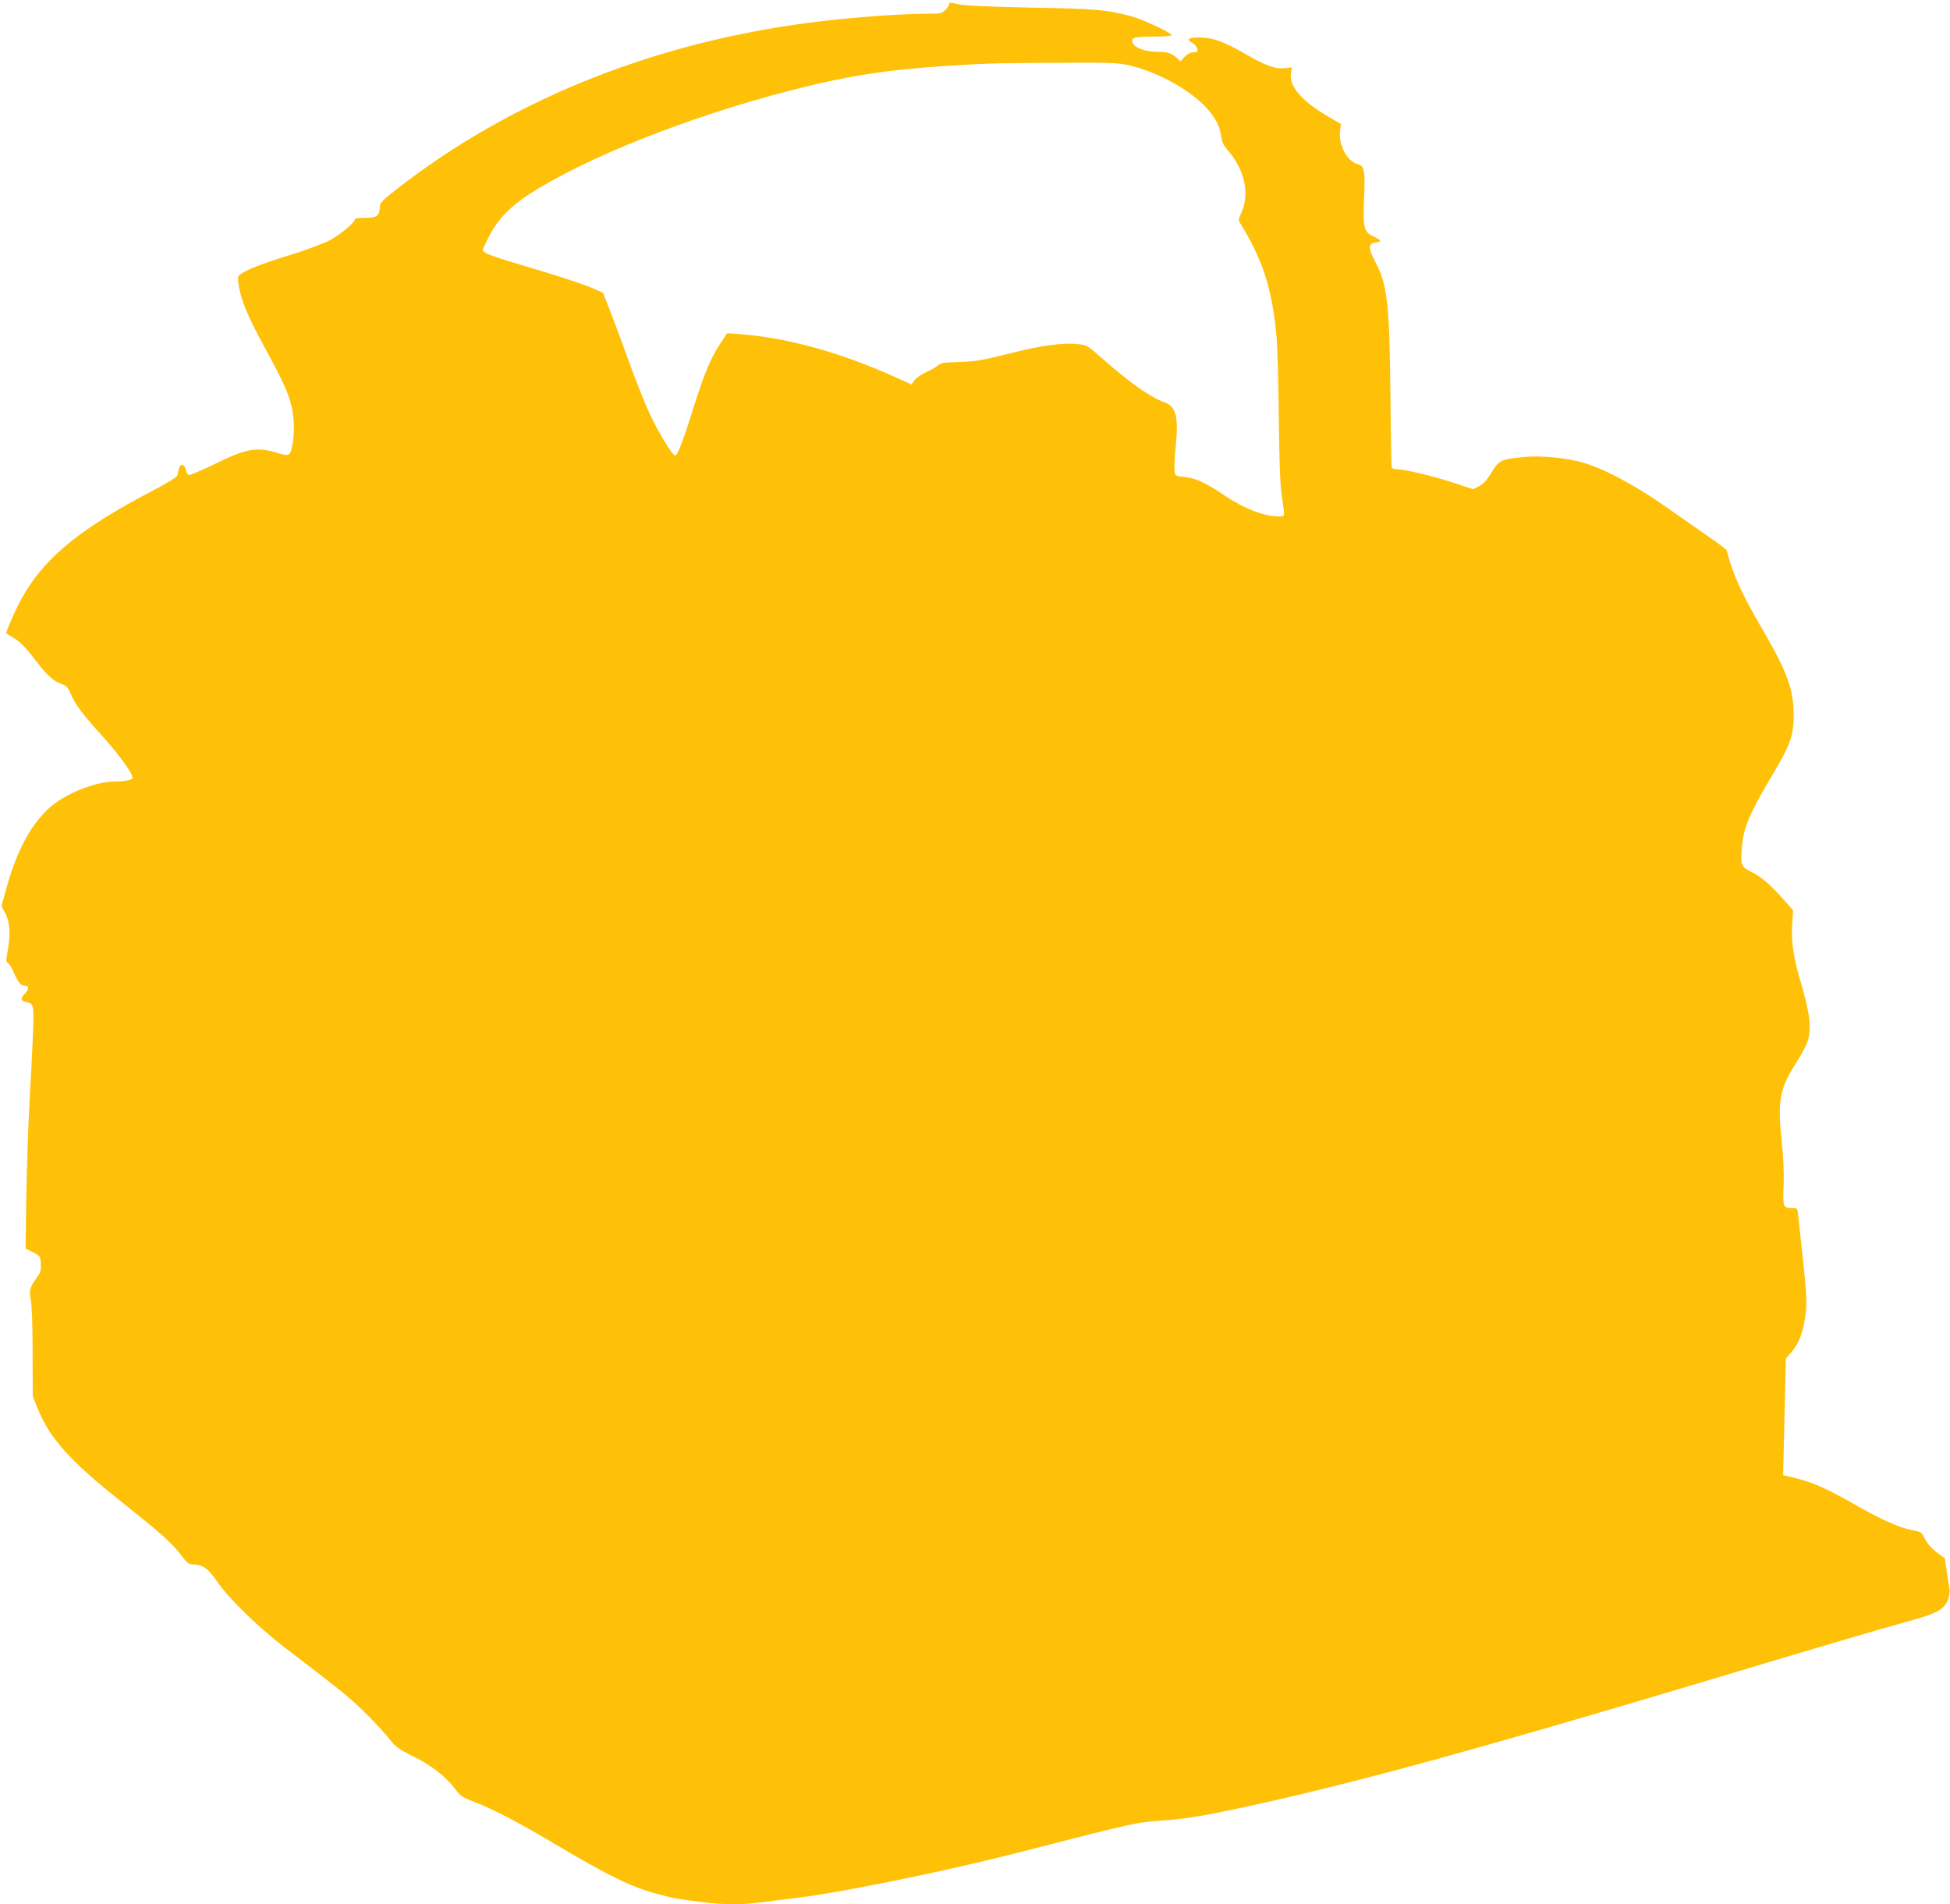 <?xml version="1.0" standalone="no"?>
<!DOCTYPE svg PUBLIC "-//W3C//DTD SVG 20010904//EN"
 "http://www.w3.org/TR/2001/REC-SVG-20010904/DTD/svg10.dtd">
<svg version="1.0" xmlns="http://www.w3.org/2000/svg"
 width="1280pt" height="1250pt" viewBox="0 0 1280 1250"
 preserveAspectRatio="xMidYMid meet">
<g transform="translate(0,1250) scale(0.1,-0.1)"
fill="#ffc107" stroke="none">
<path d="M6230 12473 c0 -8 -11 -25 -25 -38 -22 -23 -32 -25 -108 -25 -214 0
-602 -31 -872 -71 -992 -143 -1887 -511 -2610 -1072 -94 -72 -120 -98 -121
-117 -2 -67 -18 -80 -100 -80 -35 0 -64 -4 -64 -8 0 -22 -98 -104 -167 -140
-43 -22 -161 -66 -263 -97 -179 -55 -285 -97 -324 -127 -17 -14 -18 -20 -7
-82 17 -99 60 -197 176 -411 115 -211 148 -285 170 -377 17 -74 19 -177 5
-245 -17 -79 -18 -80 -102 -55 -135 40 -198 29 -409 -74 -84 -41 -160 -73
-168 -72 -9 2 -18 17 -21 33 -7 40 -37 46 -46 8 -3 -15 -8 -36 -10 -45 -3 -10
-72 -52 -162 -99 -504 -263 -736 -461 -883 -751 -30 -60 -79 -174 -79 -185 0
0 19 -12 43 -26 51 -30 86 -67 165 -170 65 -84 106 -120 159 -138 28 -9 39
-21 58 -66 33 -73 71 -124 214 -283 108 -120 191 -236 191 -266 0 -13 -54 -24
-118 -24 -126 0 -324 -80 -425 -170 -128 -116 -219 -287 -291 -551 l-26 -97
26 -50 c30 -58 34 -144 13 -251 -10 -55 -10 -65 3 -72 8 -5 25 -32 38 -61 26
-63 47 -88 71 -88 30 0 32 -20 5 -49 -33 -35 -33 -49 2 -57 56 -14 55 -12 48
-219 -4 -104 -14 -300 -22 -435 -8 -135 -17 -407 -21 -605 l-5 -360 48 -25
c48 -24 49 -26 52 -75 2 -41 -2 -57 -22 -85 -50 -67 -57 -93 -44 -152 7 -33
12 -161 12 -343 l1 -290 32 -80 c79 -195 209 -341 538 -603 278 -222 338 -275
400 -356 43 -56 54 -65 83 -65 64 -2 96 -24 157 -112 82 -118 273 -303 455
-442 351 -268 399 -306 499 -402 57 -55 131 -134 164 -174 55 -70 67 -79 166
-128 120 -59 217 -134 277 -214 38 -50 49 -57 130 -88 117 -44 286 -132 514
-268 373 -221 514 -290 692 -337 108 -28 123 -31 283 -51 141 -17 245 -19 364
-5 47 6 160 20 251 31 296 35 976 174 1450 295 798 205 783 201 960 214 170
12 301 35 665 116 661 148 1456 367 2863 788 849 255 1163 347 1376 406 178
48 228 76 252 138 10 26 14 55 10 75 -3 18 -11 69 -18 114 l-11 83 -54 40
c-33 26 -62 58 -77 88 -23 46 -25 47 -92 60 -79 15 -203 71 -379 172 -169 97
-263 138 -369 165 l-91 22 1 59 c1 32 5 204 9 382 l8 324 39 46 c48 59 73 125
88 233 14 101 12 126 -46 657 -5 50 -7 52 -35 52 -65 0 -67 6 -61 148 3 87 -1
181 -13 293 -28 264 -13 344 95 512 34 53 68 118 76 144 26 86 14 184 -46 387
-47 155 -63 266 -56 376 l6 95 -71 80 c-90 99 -139 140 -207 174 -62 30 -67
43 -59 150 11 139 46 223 201 484 117 196 140 261 140 392 -1 172 -40 279
-209 571 -137 235 -190 354 -231 511 -1 6 -56 48 -121 92 -65 45 -194 135
-288 201 -193 136 -401 246 -536 284 -111 32 -279 47 -387 36 -156 -16 -162
-19 -218 -112 -25 -40 -48 -65 -75 -79 l-40 -20 -137 45 c-134 44 -314 86
-366 86 -15 0 -29 6 -31 13 -2 6 -6 221 -8 477 -6 594 -20 721 -98 868 -49 92
-49 126 -1 130 44 4 40 17 -12 40 -63 28 -70 56 -62 251 8 183 2 212 -41 223
-72 19 -129 128 -116 223 l5 41 -91 53 c-169 101 -251 197 -237 281 l6 38 -40
-5 c-63 -9 -126 13 -257 88 -151 87 -217 111 -308 113 -75 1 -93 -13 -45 -37
23 -12 41 -56 23 -58 -4 0 -18 -2 -30 -3 -13 -2 -34 -15 -48 -30 l-26 -28 -22
20 c-38 34 -64 42 -134 42 -81 0 -156 31 -161 66 -4 29 18 34 151 34 63 0 107
4 107 10 0 15 -198 107 -270 125 -165 42 -220 47 -650 55 -310 7 -441 13 -482
23 -50 12 -58 12 -58 0z m1186 -403 c175 -41 373 -148 485 -259 72 -73 105
-132 115 -206 5 -37 16 -61 43 -91 112 -128 146 -289 89 -412 -20 -42 -21 -46
-5 -71 147 -239 207 -426 236 -738 6 -59 13 -299 15 -533 4 -311 9 -452 21
-524 20 -131 21 -126 -20 -126 -96 0 -228 51 -357 138 -122 83 -191 114 -260
121 -62 6 -63 6 -68 41 -3 19 0 89 7 155 21 195 3 267 -72 294 -94 33 -234
132 -414 292 -92 81 -97 84 -155 90 -100 11 -241 -8 -457 -63 -177 -44 -220
-51 -323 -54 -101 -3 -123 -7 -140 -23 -12 -11 -46 -30 -77 -44 -30 -13 -65
-37 -76 -52 l-20 -29 -114 52 c-354 159 -702 255 -1005 278 l-91 7 -46 -70
c-63 -94 -106 -200 -179 -432 -65 -208 -101 -301 -117 -301 -16 0 -103 141
-162 265 -32 66 -96 228 -144 360 -47 132 -105 286 -127 342 l-40 101 -58 26
c-66 30 -254 91 -513 167 -99 29 -188 60 -200 69 l-21 18 43 88 c54 108 136
195 261 277 370 240 1048 510 1715 682 382 99 645 139 1065 165 256 15 286 16
710 18 341 2 382 0 456 -18z"/>
</g>
</svg>
